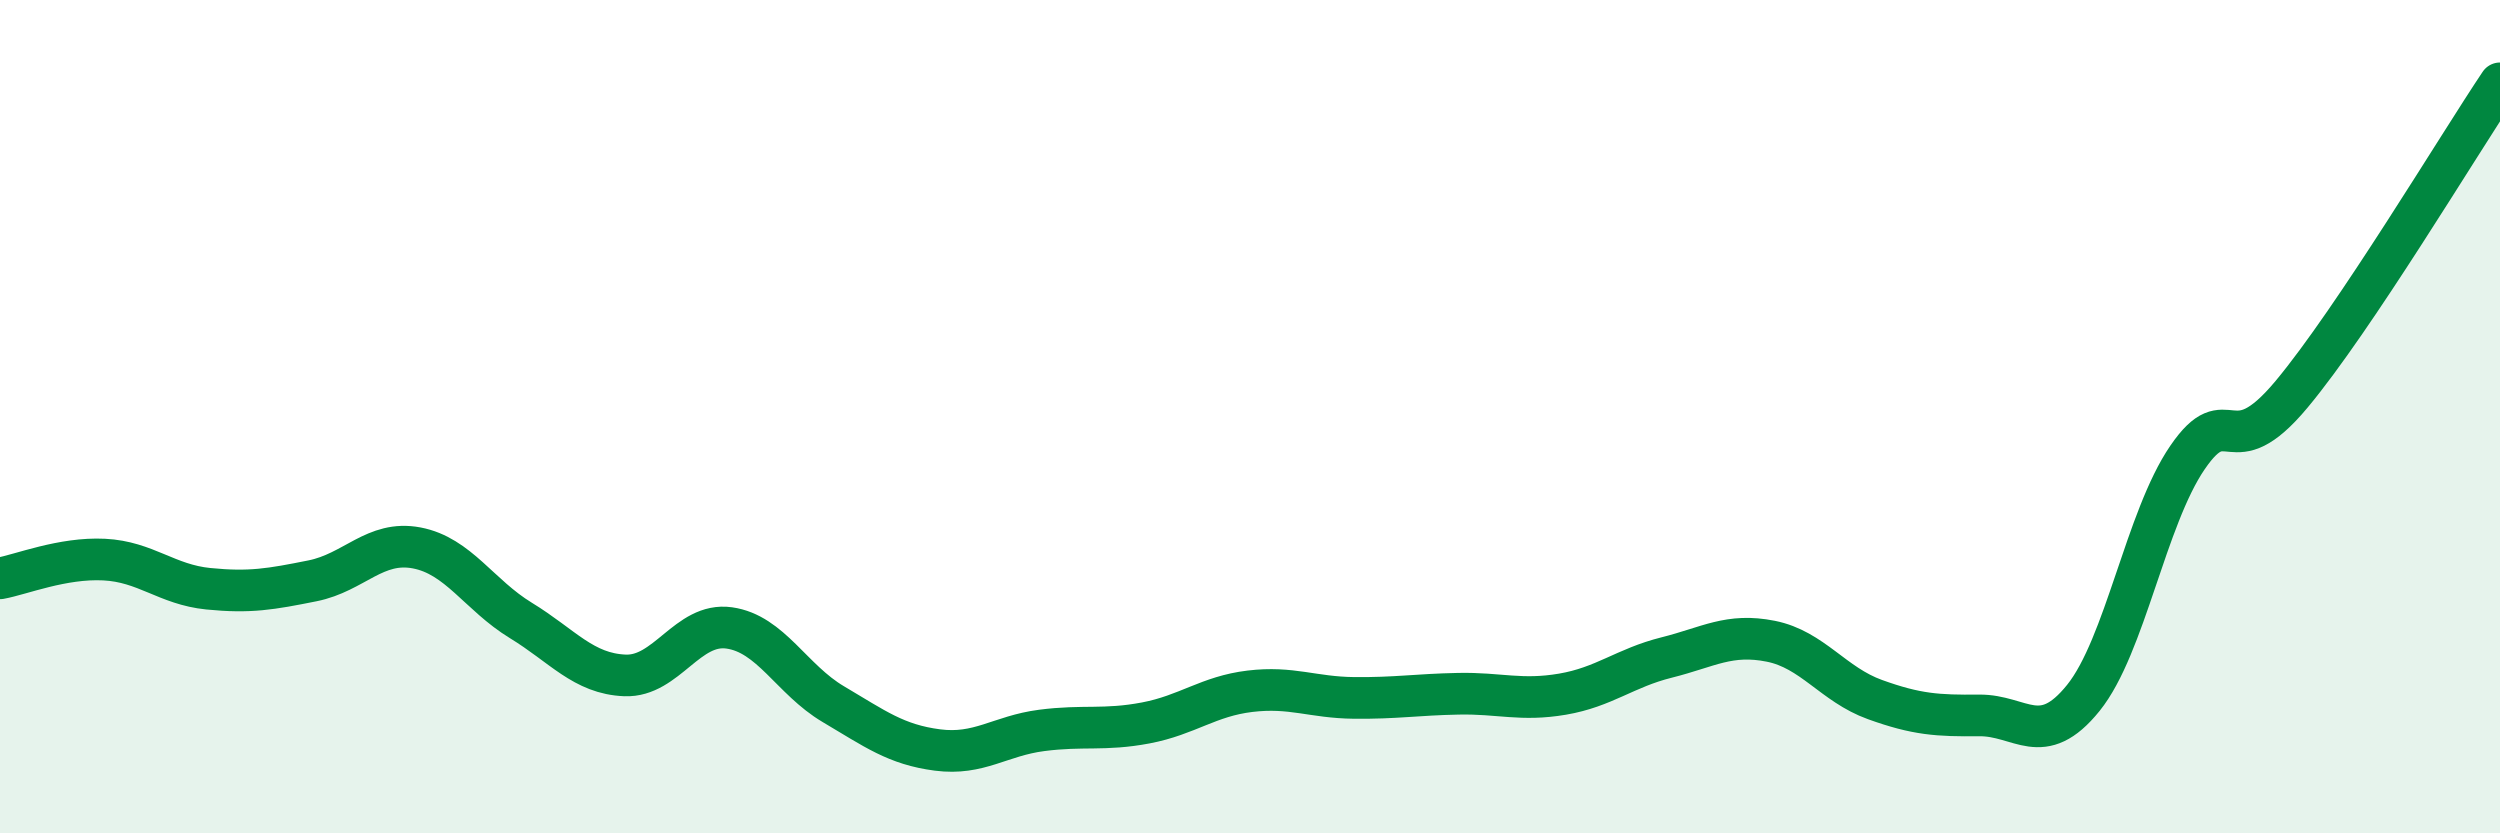 
    <svg width="60" height="20" viewBox="0 0 60 20" xmlns="http://www.w3.org/2000/svg">
      <path
        d="M 0,13.88 C 0.5,13.79 1.5,13.38 2.5,13.43 C 3.5,13.48 4,14.03 5,14.13 C 6,14.23 6.5,14.14 7.5,13.94 C 8.5,13.74 9,12.96 10,13.15 C 11,13.34 11.5,14.28 12.5,14.89 C 13.5,15.5 14,16.17 15,16.21 C 16,16.25 16.5,14.93 17.5,15.07 C 18.5,15.21 19,16.31 20,16.9 C 21,17.49 21.5,17.87 22.5,18 C 23.5,18.13 24,17.66 25,17.53 C 26,17.4 26.5,17.54 27.5,17.35 C 28.5,17.16 29,16.71 30,16.59 C 31,16.47 31.5,16.74 32.5,16.75 C 33.5,16.76 34,16.67 35,16.65 C 36,16.63 36.5,16.83 37.5,16.66 C 38.5,16.49 39,16.03 40,15.78 C 41,15.53 41.5,15.19 42.5,15.39 C 43.5,15.59 44,16.43 45,16.79 C 46,17.15 46.5,17.18 47.5,17.17 C 48.5,17.16 49,17.99 50,16.75 C 51,15.51 51.5,12.44 52.5,10.98 C 53.5,9.52 53.5,11.26 55,9.46 C 56.5,7.66 59,3.49 60,2L60 20L0 20Z"
        fill="#008740"
        opacity="0.1"
        stroke-linecap="round"
        stroke-linejoin="round"
      />
      <path
        d="M 0,13.88 C 0.5,13.79 1.5,13.38 2.5,13.43 C 3.5,13.48 4,14.03 5,14.13 C 6,14.23 6.5,14.14 7.5,13.94 C 8.5,13.74 9,12.96 10,13.15 C 11,13.34 11.5,14.28 12.5,14.89 C 13.5,15.5 14,16.17 15,16.21 C 16,16.25 16.5,14.93 17.5,15.07 C 18.5,15.21 19,16.31 20,16.9 C 21,17.49 21.5,17.87 22.5,18 C 23.5,18.13 24,17.66 25,17.53 C 26,17.4 26.5,17.54 27.5,17.35 C 28.5,17.16 29,16.71 30,16.59 C 31,16.47 31.5,16.74 32.5,16.75 C 33.5,16.76 34,16.67 35,16.65 C 36,16.63 36.5,16.83 37.5,16.66 C 38.5,16.49 39,16.03 40,15.78 C 41,15.53 41.5,15.19 42.5,15.39 C 43.5,15.59 44,16.43 45,16.79 C 46,17.15 46.5,17.18 47.5,17.17 C 48.5,17.16 49,17.99 50,16.75 C 51,15.51 51.5,12.44 52.5,10.98 C 53.5,9.52 53.5,11.26 55,9.46 C 56.5,7.66 59,3.49 60,2"
        stroke="#008740"
        stroke-width="1"
        fill="none"
        stroke-linecap="round"
        stroke-linejoin="round"
      />
    </svg>
  